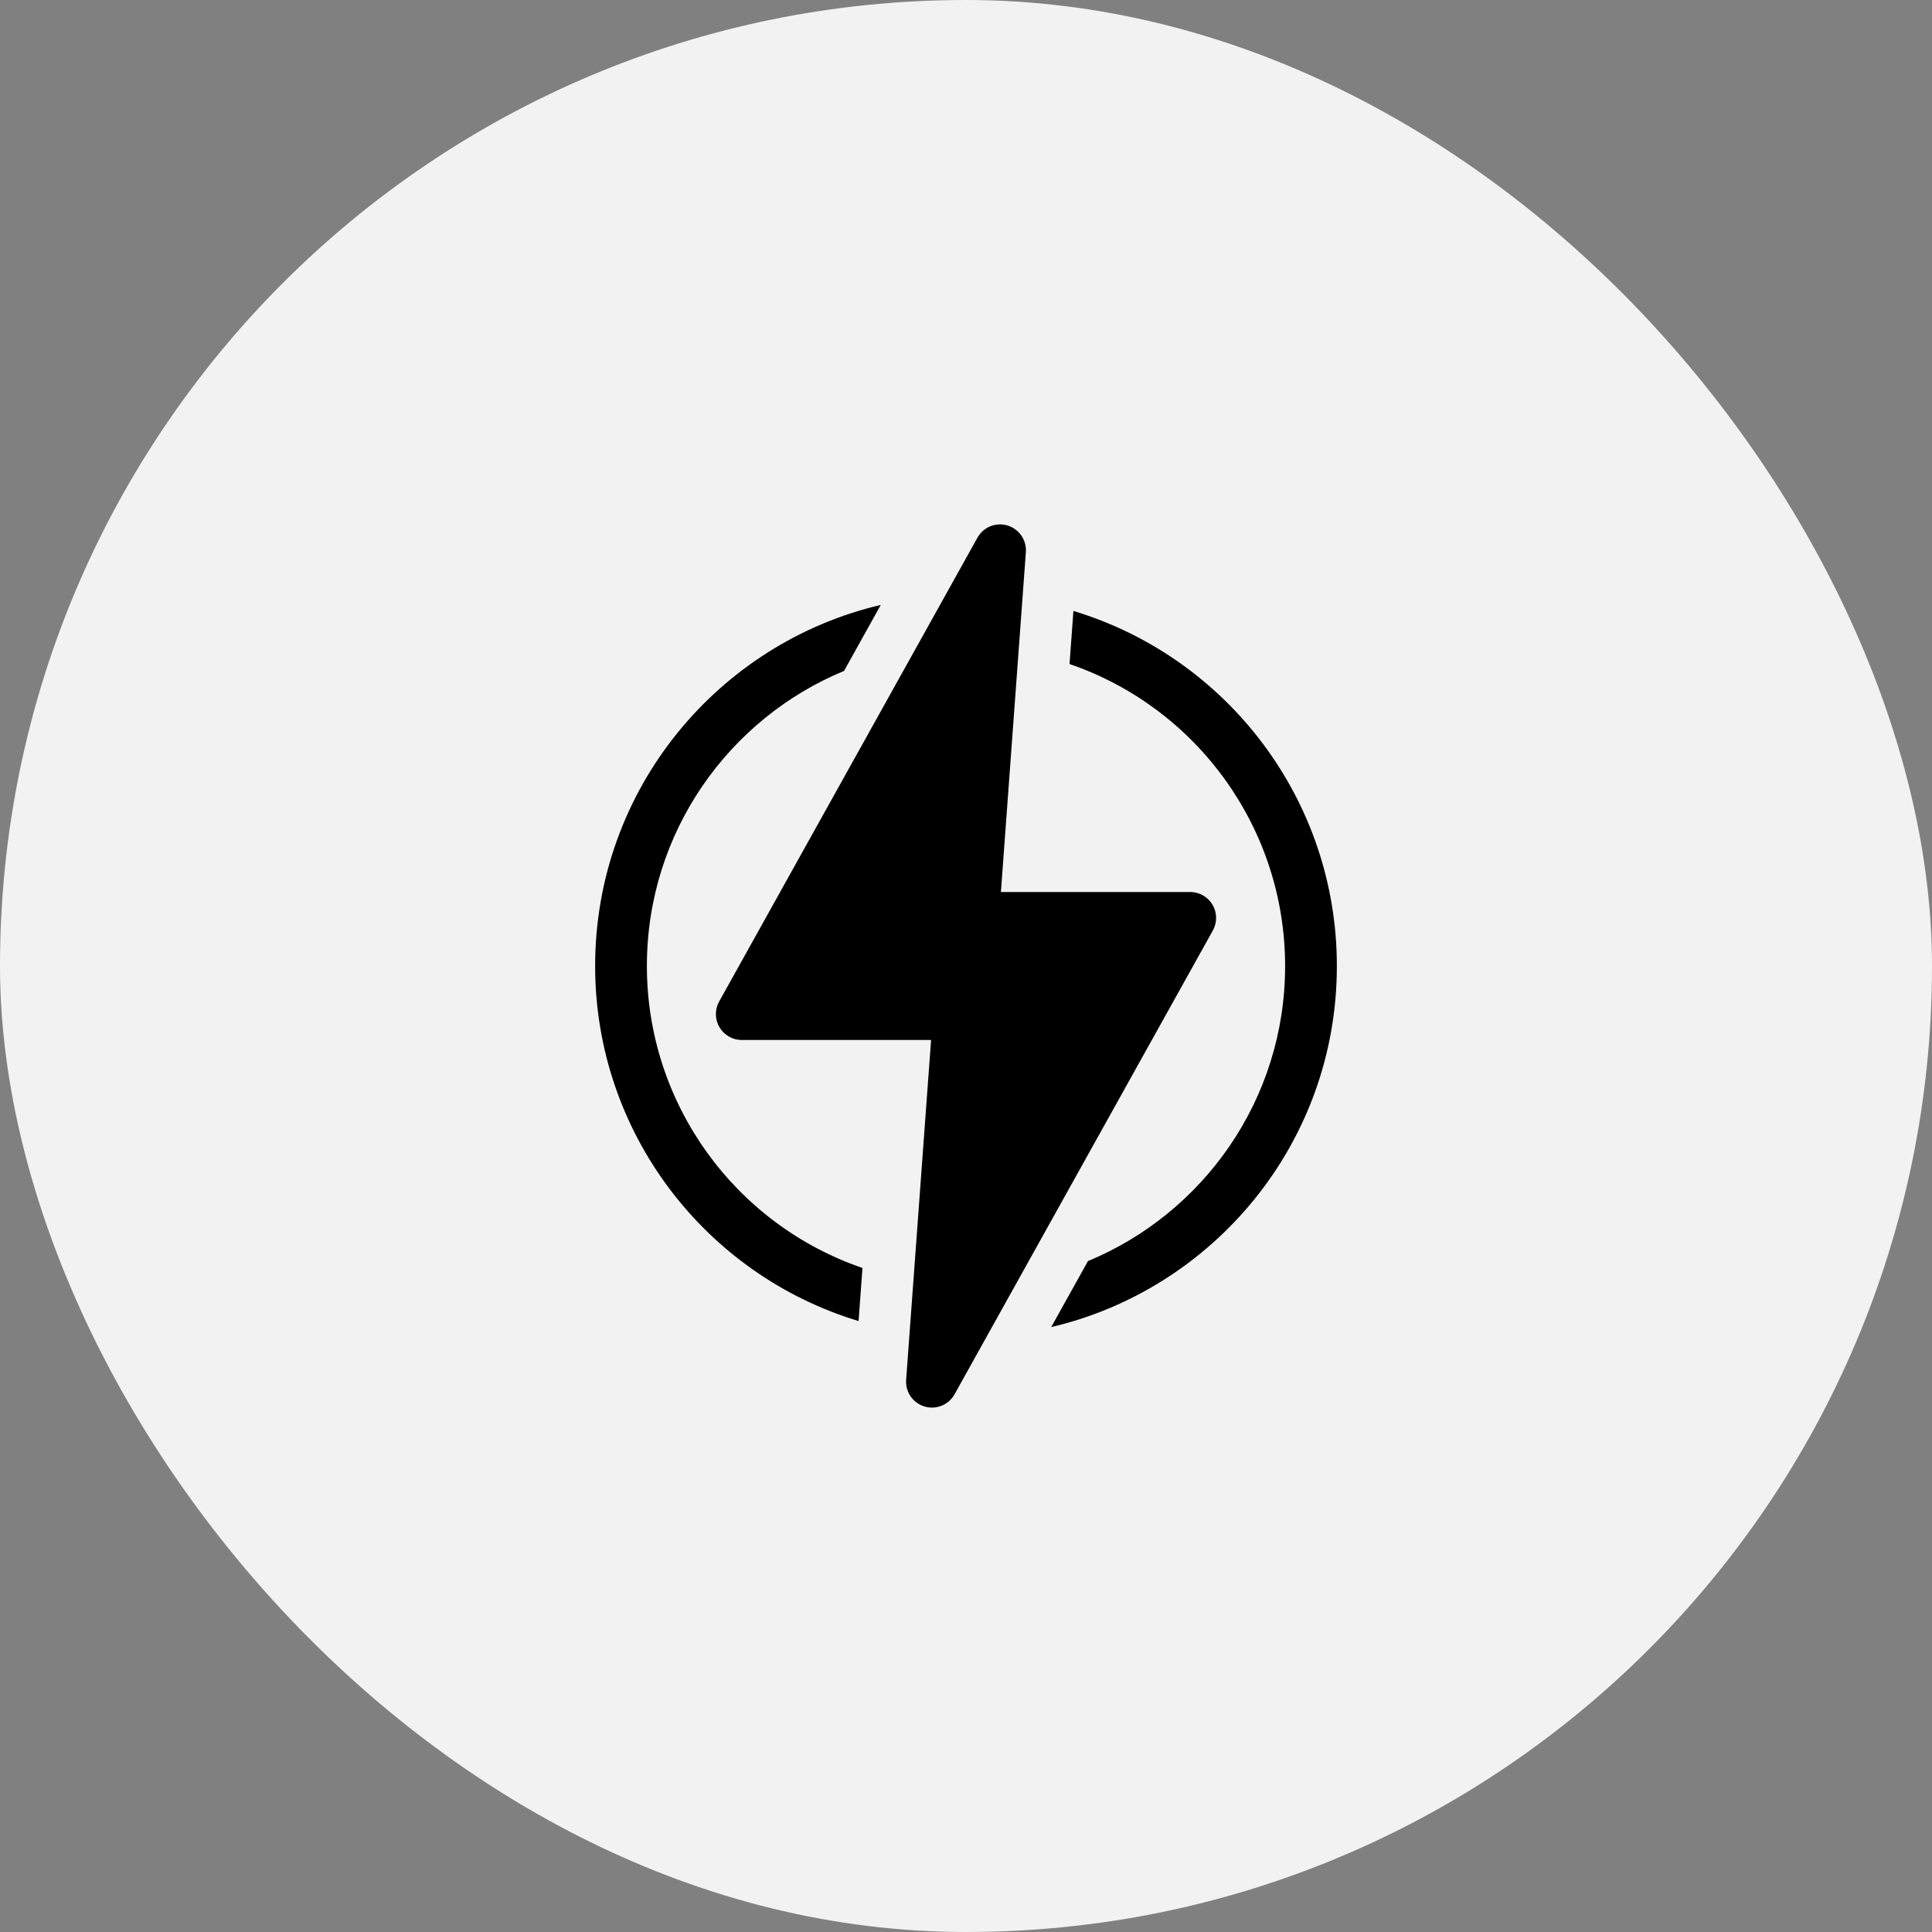 <?xml version="1.0" encoding="UTF-8"?> <svg xmlns="http://www.w3.org/2000/svg" width="70" height="70" viewBox="0 0 70 70" fill="none"><rect x="0" y="0" width="70" height="70" fill="#808080" stroke="none"/><rect width="70" height="70" rx="35" fill="#F2F2F2"></rect><path d="M23.438 35C23.438 30.133 26.431 26.025 30.58 24.309H30.581L31.912 21.918C26.036 23.293 21.563 28.584 21.563 35C21.563 41.037 25.556 46.19 31.108 47.864L31.249 45.941C26.633 44.36 23.438 39.995 23.438 35ZM38.892 22.136L38.751 24.059C43.367 25.64 46.562 30.005 46.562 35C46.562 39.863 43.573 43.974 39.42 45.691H39.419L38.088 48.082C43.964 46.707 48.437 41.416 48.437 35C48.437 28.963 44.444 23.81 38.892 22.136Z" fill="black"></path><path d="M43.933 32.782C43.85 32.641 43.732 32.524 43.59 32.443C43.449 32.362 43.288 32.319 43.125 32.319H36.265L37.169 20.006C37.184 19.793 37.127 19.581 37.006 19.406C36.885 19.23 36.707 19.101 36.502 19.039C36.298 18.978 36.079 18.989 35.881 19.069C35.683 19.149 35.519 19.295 35.415 19.481L26.056 36.287C25.977 36.43 25.936 36.591 25.938 36.754C25.94 36.917 25.984 37.077 26.067 37.218C26.15 37.359 26.268 37.476 26.41 37.557C26.551 37.638 26.712 37.681 26.875 37.681H33.735L32.831 49.994C32.816 50.206 32.873 50.418 32.994 50.594C33.115 50.77 33.293 50.899 33.498 50.96C33.922 51.088 34.373 50.899 34.585 50.518L43.944 33.713C44.023 33.57 44.064 33.409 44.062 33.246C44.06 33.083 44.016 32.922 43.933 32.782Z" fill="black"></path></svg> 